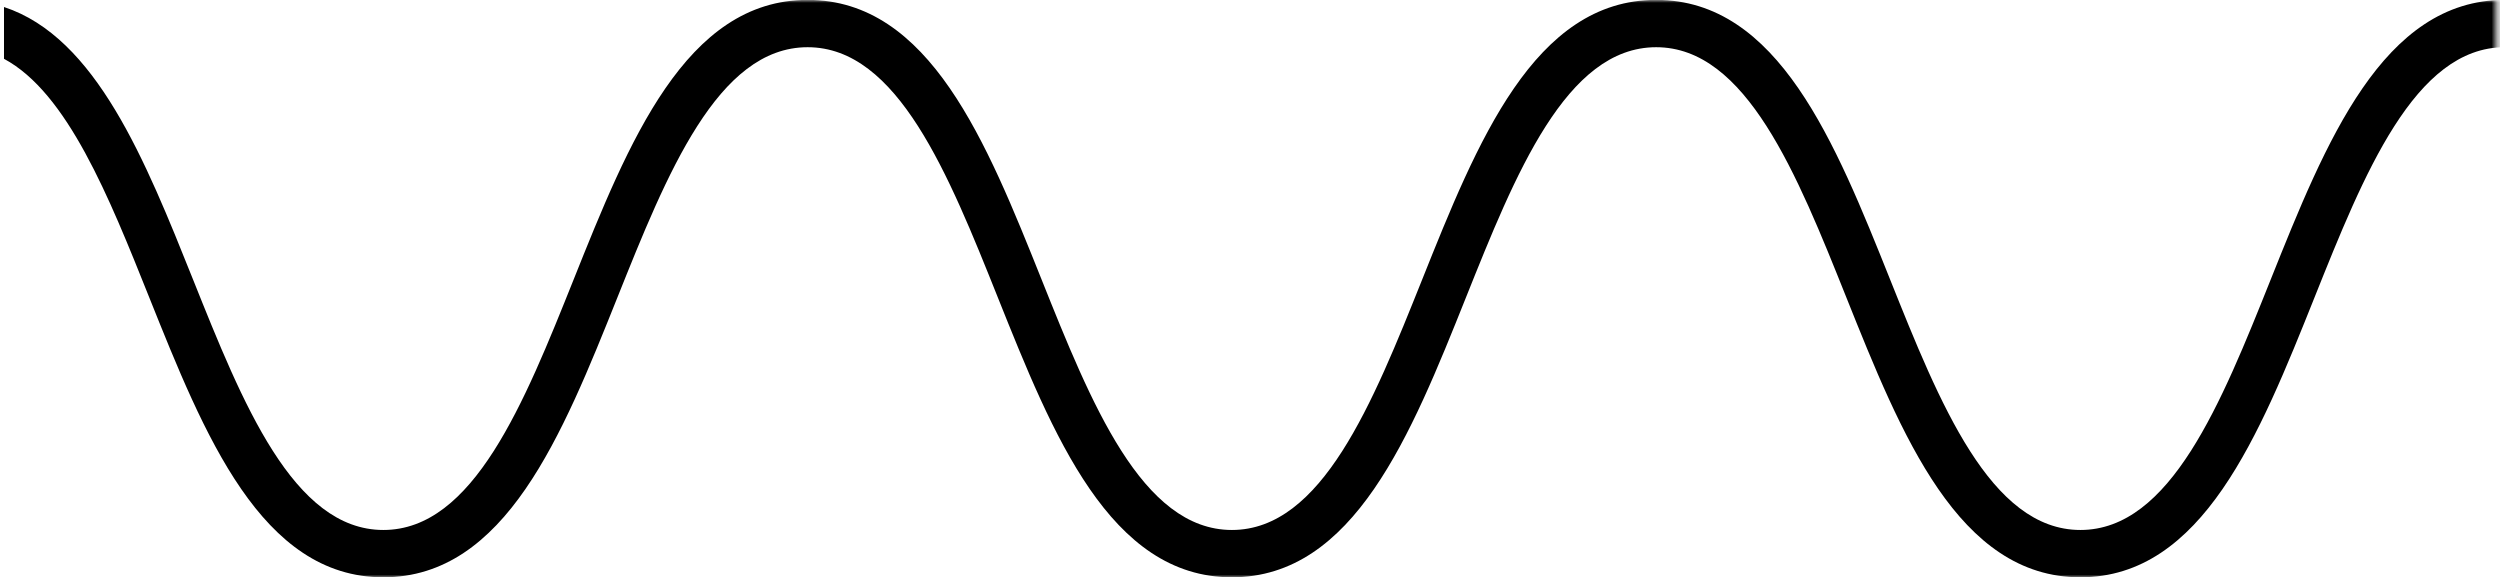 <?xml version="1.0" encoding="UTF-8"?> <svg xmlns="http://www.w3.org/2000/svg" width="446" height="103" viewBox="0 0 446 103" fill="none"> <mask id="mask0_408_11" style="mask-type:luminance" maskUnits="userSpaceOnUse" x="0" y="0" width="446" height="103"> <path d="M0 0H445.333V103H0V0Z" fill="white"></path> </mask> <g mask="url(#mask0_408_11)"> <path d="M639.999 49.913C630.171 25.366 620.01 -0.02 598.229 -0.02C576.447 -0.02 566.291 25.366 556.463 49.913C547.682 71.856 538.598 94.548 522.531 94.548C506.463 94.548 497.385 71.856 488.604 49.918C478.775 25.366 468.619 -0.02 446.843 -0.02C425.062 -0.02 414.9 25.366 405.077 49.913C396.296 71.856 387.218 94.548 371.145 94.548C355.077 94.548 345.999 71.856 337.218 49.918C327.395 25.366 317.239 -0.02 295.458 -0.02C273.682 -0.02 263.52 25.366 253.697 49.918C244.916 71.856 235.838 94.548 219.77 94.548C203.702 94.548 194.619 71.856 185.838 49.913C176.015 25.366 165.859 -0.02 144.077 -0.02C122.301 -0.02 112.14 25.366 102.317 49.918C93.536 71.856 84.458 94.548 68.39 94.548C52.317 94.548 43.239 71.856 34.458 49.913C25.926 28.6 17.14 6.658 0.713 1.251V10.491C12.015 16.559 19.421 35.053 26.624 53.059C36.453 77.606 46.614 102.991 68.39 102.991C90.166 102.991 100.322 77.606 110.15 53.053C118.932 31.111 128.01 8.423 144.077 8.423C160.145 8.423 169.229 31.111 178.01 53.059C187.833 77.606 197.989 102.991 219.77 102.991C241.546 102.991 251.708 77.606 261.531 53.059C270.312 31.111 279.39 8.423 295.458 8.423C311.525 8.423 320.609 31.111 329.385 53.053C339.213 77.606 349.369 102.991 371.145 102.991C392.926 102.991 403.088 77.606 412.911 53.059C421.692 31.111 430.77 8.423 446.843 8.423C462.911 8.423 471.989 31.111 480.77 53.059C490.593 77.606 500.755 102.991 522.531 102.991C544.307 102.991 554.473 77.606 564.296 53.059C573.077 31.111 582.161 8.423 598.229 8.423C614.301 8.423 623.38 31.111 632.166 53.059C641.994 77.606 652.15 102.991 673.932 102.991V94.548C657.859 94.548 648.781 71.856 639.999 49.913Z" fill="black"></path> </g> </svg> 